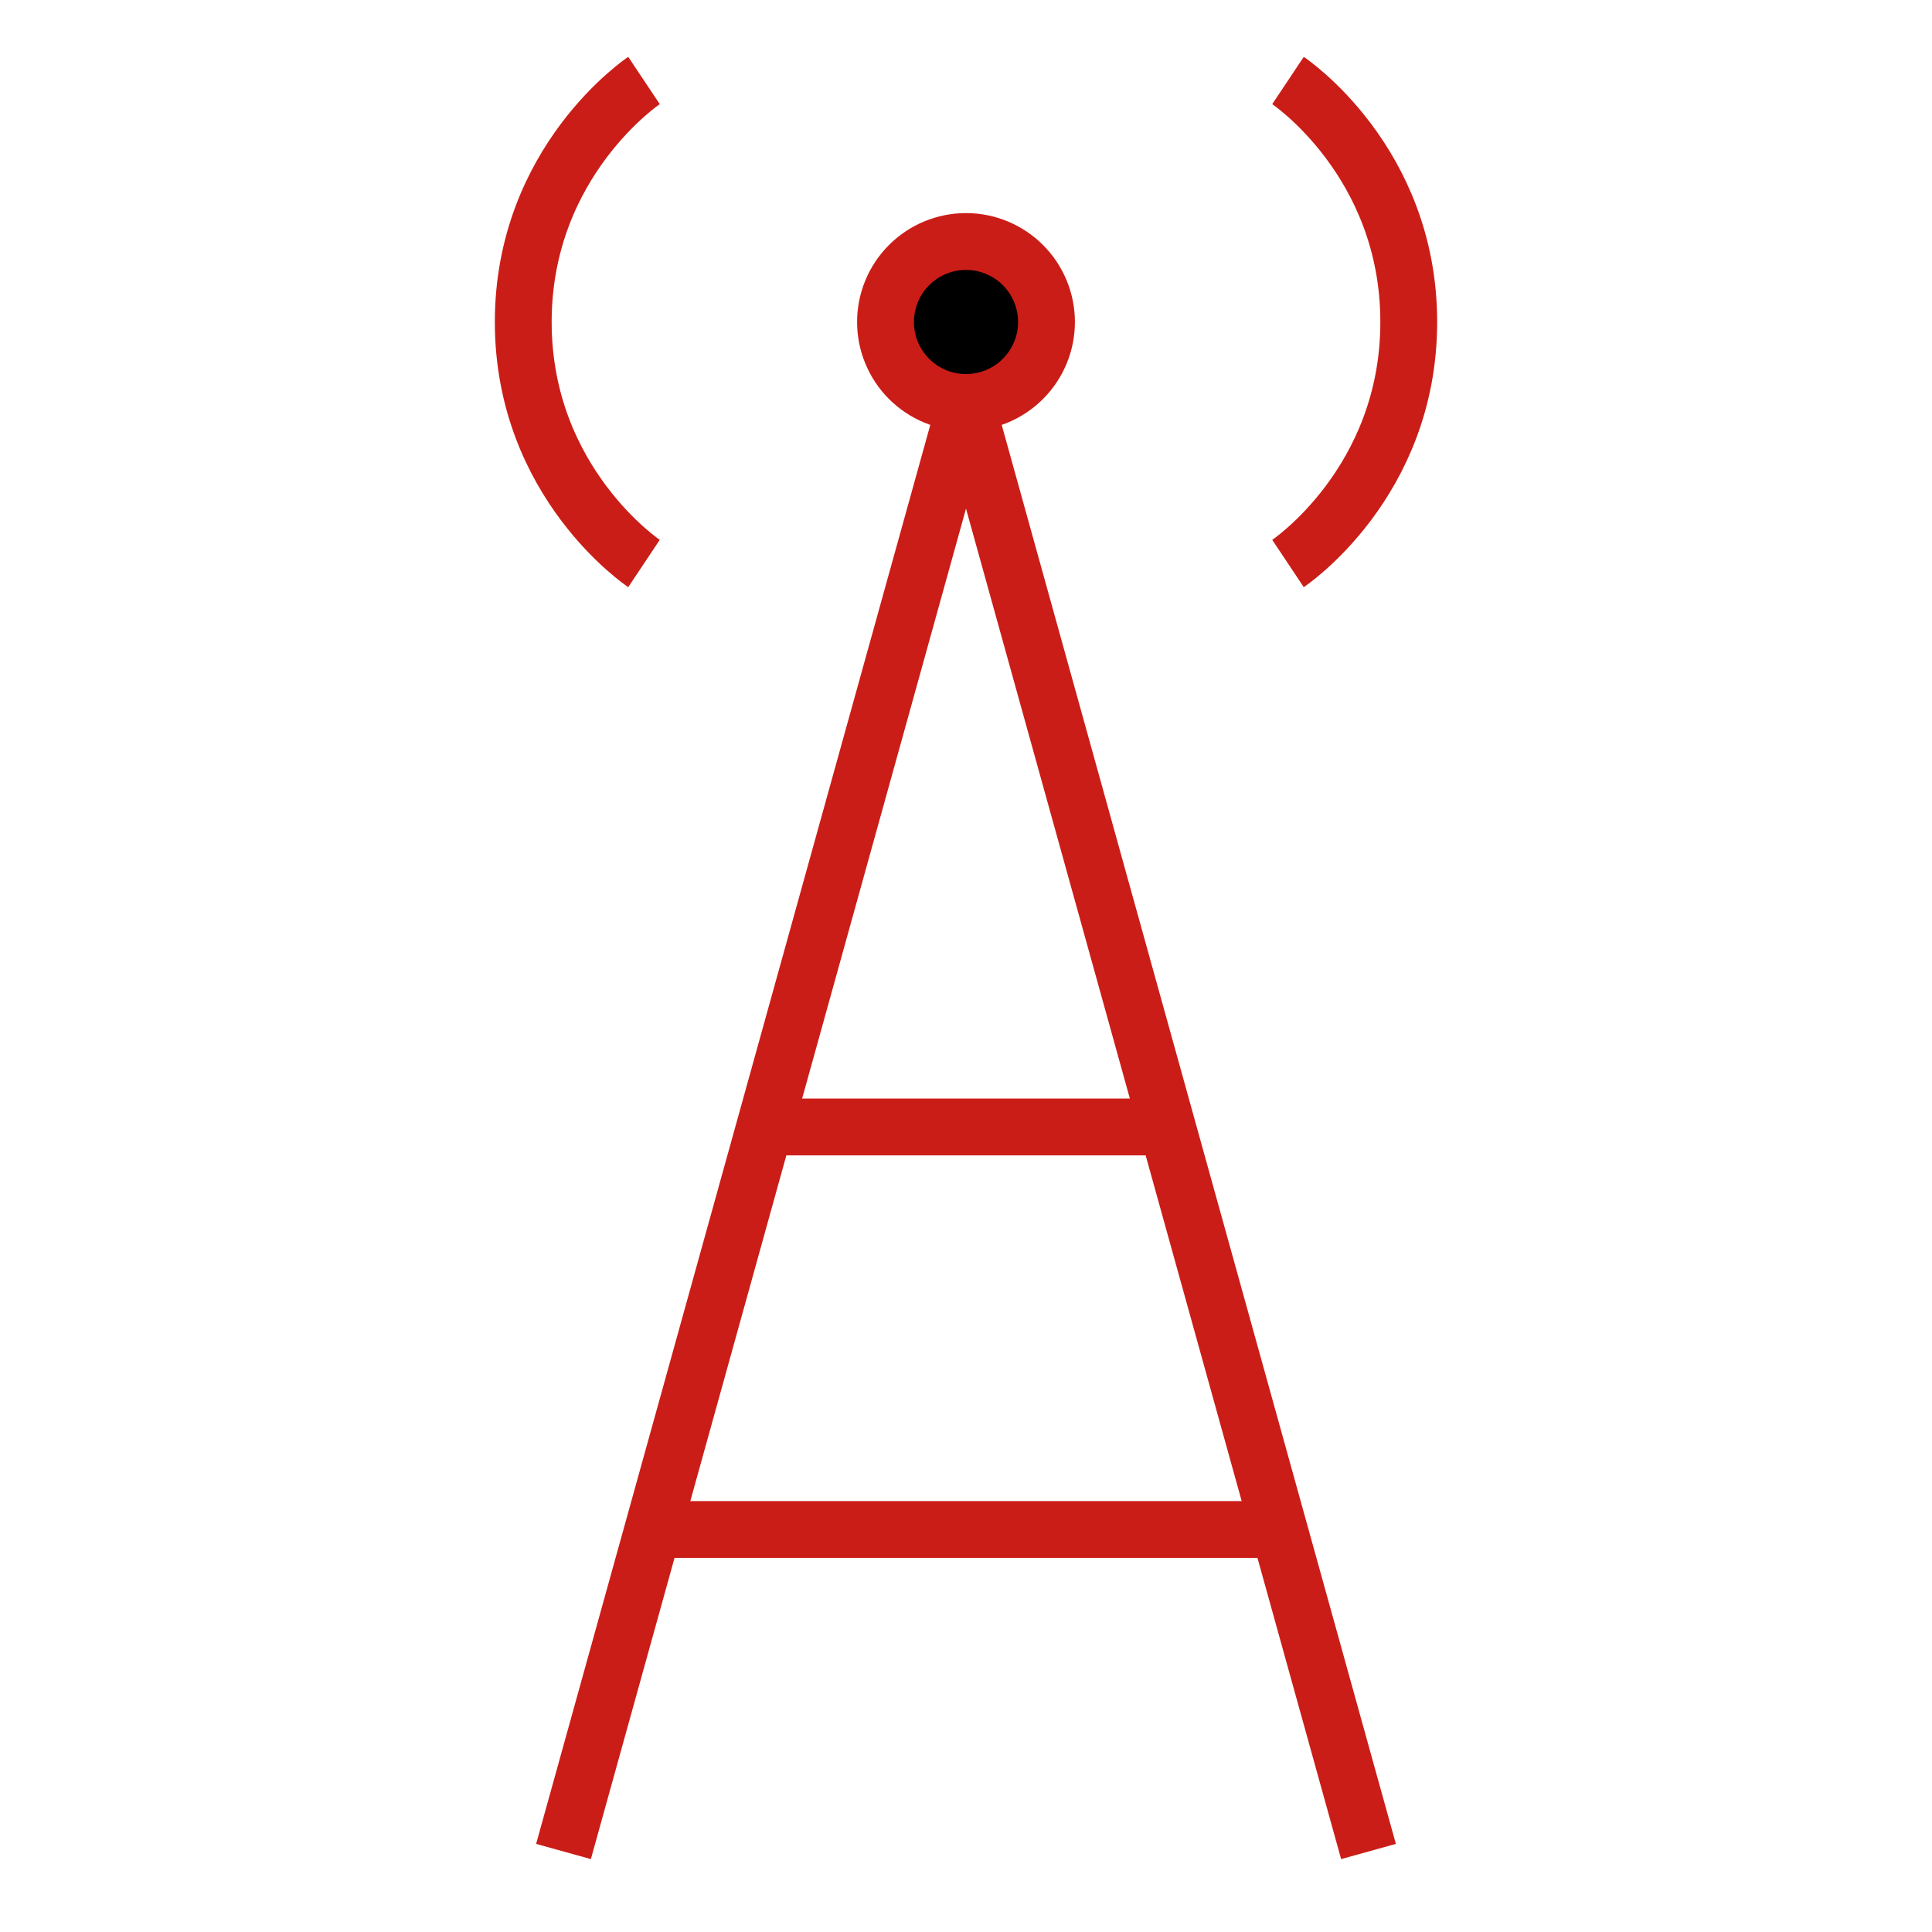<svg width="102" height="102" viewBox="0 0 102 102" fill="none" xmlns="http://www.w3.org/2000/svg">
<path d="M51 21.25C52.127 21.25 53.208 20.802 54.005 20.005C54.802 19.208 55.25 18.127 55.25 17C55.25 15.873 54.802 14.792 54.005 13.995C53.208 13.198 52.127 12.75 51 12.75C49.873 12.75 48.792 13.198 47.995 13.995C47.198 14.792 46.75 15.873 46.75 17C46.75 18.127 47.198 19.208 47.995 20.005C48.792 20.802 49.873 21.25 51 21.25Z" fill="black" stroke="#CB1D17" stroke-width="3" stroke-linejoin="round"/>
<path d="M68 4.25C68 4.25 74.375 8.5 74.375 17C74.375 25.5 68 29.75 68 29.75M34 4.25C34 4.25 27.625 8.5 27.625 17C27.625 25.5 34 29.75 34 29.75M29.75 97.75L34.472 80.75M34.472 80.75L40.375 59.5M34.472 80.75H67.528M72.25 97.75L67.528 80.75M67.528 80.75L61.625 59.5M61.625 59.5L51 21.25L40.375 59.5M61.625 59.5H40.375" stroke="#CB1D17" stroke-width="3" stroke-linejoin="round"/>
</svg>
